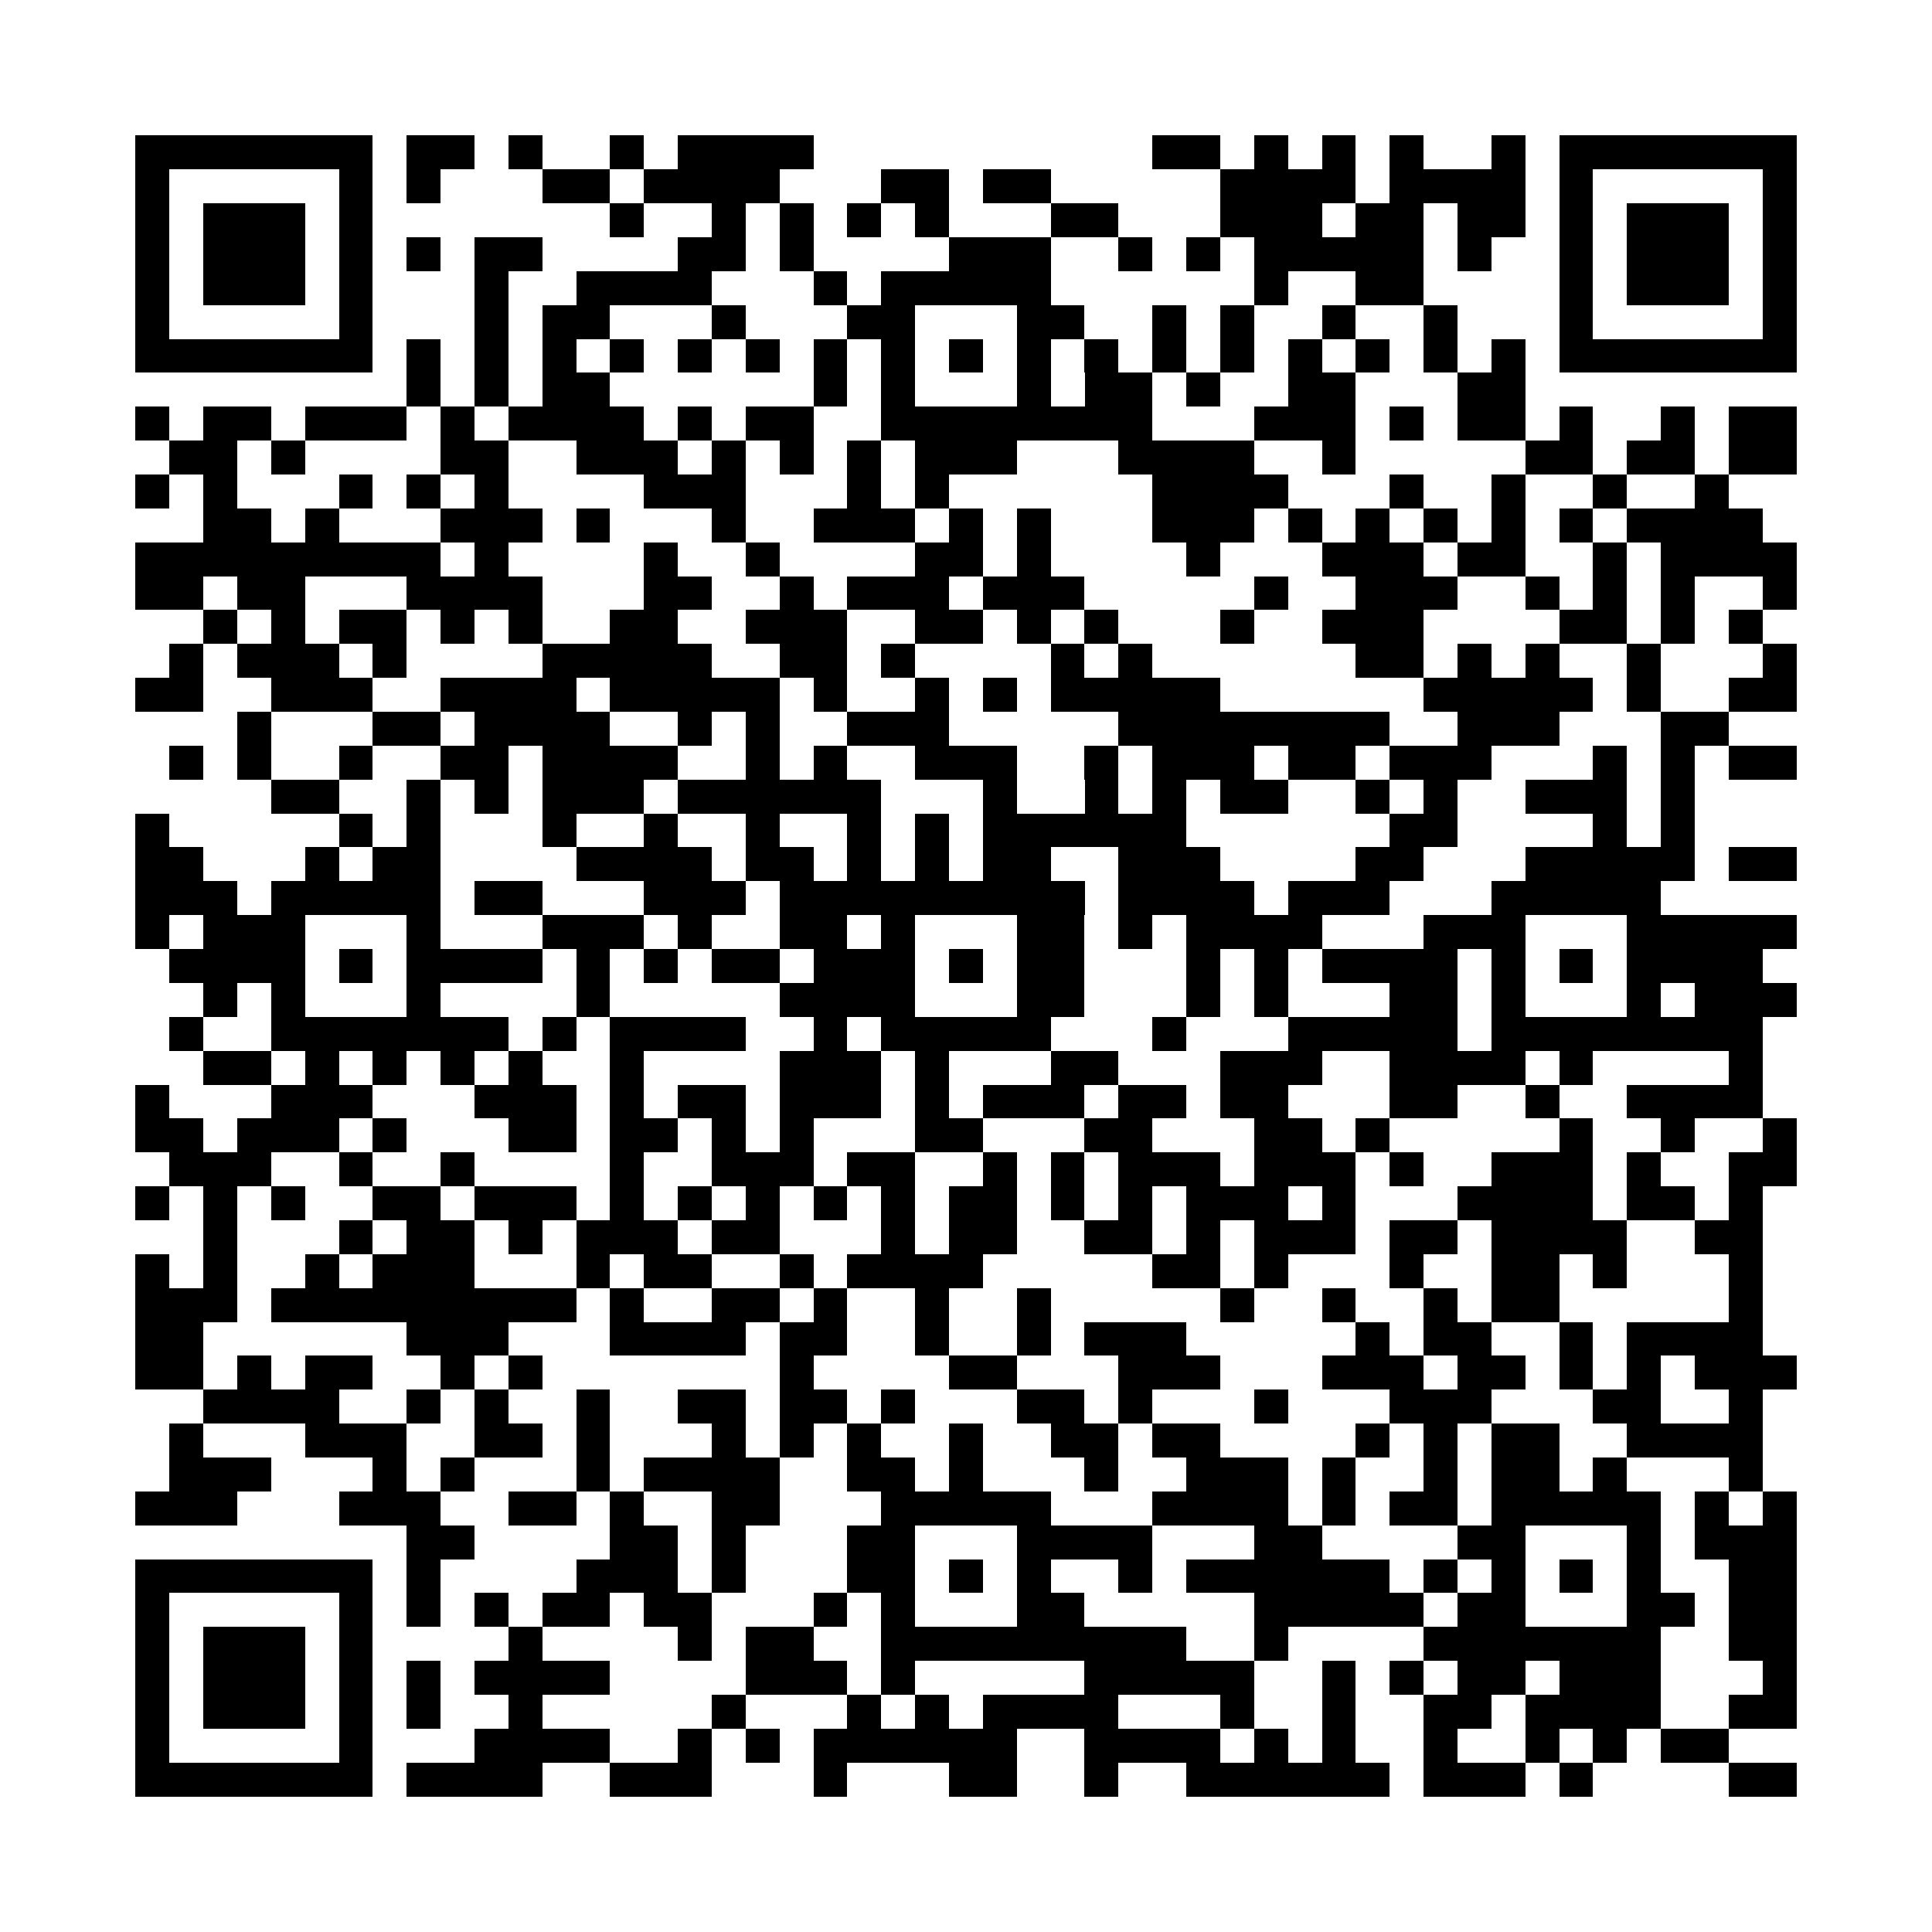<svg xmlns="http://www.w3.org/2000/svg" viewBox="0 0 57 57" shape-rendering="crispEdges"><path fill="#ffffff" d="M0 0h57v57H0z"/><path stroke="#000000" d="M4 4.5h7m1 0h2m1 0h1m2 0h1m1 0h4m10 0h2m1 0h1m1 0h1m1 0h1m2 0h1m1 0h7M4 5.5h1m5 0h1m1 0h1m3 0h2m1 0h4m3 0h2m1 0h2m5 0h4m1 0h4m1 0h1m5 0h1M4 6.5h1m1 0h3m1 0h1m7 0h1m2 0h1m1 0h1m1 0h1m1 0h1m3 0h2m3 0h3m1 0h2m1 0h2m1 0h1m1 0h3m1 0h1M4 7.5h1m1 0h3m1 0h1m1 0h1m1 0h2m4 0h2m1 0h1m4 0h3m2 0h1m1 0h1m1 0h5m1 0h1m2 0h1m1 0h3m1 0h1M4 8.5h1m1 0h3m1 0h1m3 0h1m2 0h4m3 0h1m1 0h5m6 0h1m2 0h2m4 0h1m1 0h3m1 0h1M4 9.5h1m5 0h1m3 0h1m1 0h2m3 0h1m3 0h2m3 0h2m2 0h1m1 0h1m2 0h1m2 0h1m3 0h1m5 0h1M4 10.5h7m1 0h1m1 0h1m1 0h1m1 0h1m1 0h1m1 0h1m1 0h1m1 0h1m1 0h1m1 0h1m1 0h1m1 0h1m1 0h1m1 0h1m1 0h1m1 0h1m1 0h1m1 0h7M12 11.5h1m1 0h1m1 0h2m6 0h1m1 0h1m3 0h1m1 0h2m1 0h1m2 0h2m3 0h2M4 12.5h1m1 0h2m1 0h3m1 0h1m1 0h4m1 0h1m1 0h2m2 0h8m3 0h3m1 0h1m1 0h2m1 0h1m2 0h1m1 0h2M5 13.5h2m1 0h1m4 0h2m2 0h3m1 0h1m1 0h1m1 0h1m1 0h3m3 0h4m2 0h1m5 0h2m1 0h2m1 0h2M4 14.5h1m1 0h1m3 0h1m1 0h1m1 0h1m4 0h3m3 0h1m1 0h1m6 0h4m3 0h1m2 0h1m2 0h1m2 0h1M6 15.5h2m1 0h1m3 0h3m1 0h1m3 0h1m2 0h3m1 0h1m1 0h1m3 0h3m1 0h1m1 0h1m1 0h1m1 0h1m1 0h1m1 0h4M4 16.5h9m1 0h1m4 0h1m2 0h1m4 0h2m1 0h1m4 0h1m3 0h3m1 0h2m2 0h1m1 0h4M4 17.5h2m1 0h2m3 0h4m3 0h2m2 0h1m1 0h3m1 0h3m5 0h1m2 0h3m2 0h1m1 0h1m1 0h1m2 0h1M6 18.5h1m1 0h1m1 0h2m1 0h1m1 0h1m2 0h2m2 0h3m2 0h2m1 0h1m1 0h1m3 0h1m2 0h3m4 0h2m1 0h1m1 0h1M5 19.5h1m1 0h3m1 0h1m4 0h5m2 0h2m1 0h1m4 0h1m1 0h1m6 0h2m1 0h1m1 0h1m2 0h1m3 0h1M4 20.5h2m2 0h3m2 0h4m1 0h5m1 0h1m2 0h1m1 0h1m1 0h5m6 0h5m1 0h1m2 0h2M7 21.5h1m3 0h2m1 0h4m2 0h1m1 0h1m2 0h3m5 0h8m2 0h3m3 0h2M5 22.5h1m1 0h1m2 0h1m2 0h2m1 0h4m2 0h1m1 0h1m2 0h3m2 0h1m1 0h3m1 0h2m1 0h3m3 0h1m1 0h1m1 0h2M8 23.5h2m2 0h1m1 0h1m1 0h3m1 0h6m3 0h1m2 0h1m1 0h1m1 0h2m2 0h1m1 0h1m2 0h3m1 0h1M4 24.5h1m5 0h1m1 0h1m3 0h1m2 0h1m2 0h1m2 0h1m1 0h1m1 0h6m6 0h2m4 0h1m1 0h1M4 25.5h2m3 0h1m1 0h2m4 0h4m1 0h2m1 0h1m1 0h1m1 0h2m2 0h3m4 0h2m3 0h5m1 0h2M4 26.5h3m1 0h5m1 0h2m3 0h3m1 0h9m1 0h4m1 0h3m3 0h5M4 27.5h1m1 0h3m3 0h1m3 0h3m1 0h1m2 0h2m1 0h1m3 0h2m1 0h1m1 0h4m3 0h3m3 0h5M5 28.5h4m1 0h1m1 0h4m1 0h1m1 0h1m1 0h2m1 0h3m1 0h1m1 0h2m3 0h1m1 0h1m1 0h4m1 0h1m1 0h1m1 0h4M6 29.5h1m1 0h1m3 0h1m4 0h1m5 0h4m3 0h2m3 0h1m1 0h1m3 0h2m1 0h1m3 0h1m1 0h3M5 30.5h1m2 0h7m1 0h1m1 0h4m2 0h1m1 0h5m3 0h1m3 0h5m1 0h8M6 31.5h2m1 0h1m1 0h1m1 0h1m1 0h1m2 0h1m4 0h3m1 0h1m3 0h2m3 0h3m2 0h4m1 0h1m4 0h1M4 32.5h1m3 0h3m3 0h3m1 0h1m1 0h2m1 0h3m1 0h1m1 0h3m1 0h2m1 0h2m3 0h2m2 0h1m2 0h4M4 33.5h2m1 0h3m1 0h1m3 0h2m1 0h2m1 0h1m1 0h1m3 0h2m3 0h2m3 0h2m1 0h1m5 0h1m2 0h1m2 0h1M5 34.5h3m2 0h1m2 0h1m4 0h1m2 0h3m1 0h2m2 0h1m1 0h1m1 0h3m1 0h3m1 0h1m2 0h3m1 0h1m2 0h2M4 35.5h1m1 0h1m1 0h1m2 0h2m1 0h3m1 0h1m1 0h1m1 0h1m1 0h1m1 0h1m1 0h2m1 0h1m1 0h1m1 0h3m1 0h1m3 0h4m1 0h2m1 0h1M6 36.5h1m3 0h1m1 0h2m1 0h1m1 0h3m1 0h2m3 0h1m1 0h2m2 0h2m1 0h1m1 0h3m1 0h2m1 0h4m2 0h2M4 37.5h1m1 0h1m2 0h1m1 0h3m3 0h1m1 0h2m2 0h1m1 0h4m5 0h2m1 0h1m3 0h1m2 0h2m1 0h1m3 0h1M4 38.5h3m1 0h9m1 0h1m2 0h2m1 0h1m2 0h1m2 0h1m5 0h1m2 0h1m2 0h1m1 0h2m5 0h1M4 39.5h2m6 0h3m3 0h4m1 0h2m2 0h1m2 0h1m1 0h3m5 0h1m1 0h2m2 0h1m1 0h4M4 40.5h2m1 0h1m1 0h2m2 0h1m1 0h1m7 0h1m4 0h2m3 0h3m3 0h3m1 0h2m1 0h1m1 0h1m1 0h3M6 41.5h4m2 0h1m1 0h1m2 0h1m2 0h2m1 0h2m1 0h1m3 0h2m1 0h1m3 0h1m3 0h3m3 0h2m2 0h1M5 42.5h1m3 0h3m2 0h2m1 0h1m3 0h1m1 0h1m1 0h1m2 0h1m2 0h2m1 0h2m4 0h1m1 0h1m1 0h2m2 0h4M5 43.5h3m3 0h1m1 0h1m3 0h1m1 0h4m2 0h2m1 0h1m3 0h1m2 0h3m1 0h1m2 0h1m1 0h2m1 0h1m3 0h1M4 44.5h3m3 0h3m2 0h2m1 0h1m2 0h2m3 0h5m3 0h4m1 0h1m1 0h2m1 0h5m1 0h1m1 0h1M12 45.5h2m4 0h2m1 0h1m3 0h2m3 0h4m3 0h2m4 0h2m3 0h1m1 0h3M4 46.5h7m1 0h1m4 0h3m1 0h1m3 0h2m1 0h1m1 0h1m2 0h1m1 0h6m1 0h1m1 0h1m1 0h1m1 0h1m2 0h2M4 47.5h1m5 0h1m1 0h1m1 0h1m1 0h2m1 0h2m3 0h1m1 0h1m3 0h2m5 0h5m1 0h2m3 0h2m1 0h2M4 48.5h1m1 0h3m1 0h1m4 0h1m4 0h1m1 0h2m2 0h9m2 0h1m4 0h7m2 0h2M4 49.5h1m1 0h3m1 0h1m1 0h1m1 0h4m4 0h3m1 0h1m5 0h5m2 0h1m1 0h1m1 0h2m1 0h3m3 0h1M4 50.5h1m1 0h3m1 0h1m1 0h1m2 0h1m5 0h1m3 0h1m1 0h1m1 0h4m3 0h1m2 0h1m2 0h2m1 0h4m2 0h2M4 51.5h1m5 0h1m3 0h4m2 0h1m1 0h1m1 0h6m2 0h4m1 0h1m1 0h1m2 0h1m2 0h1m1 0h1m1 0h2M4 52.5h7m1 0h4m2 0h3m3 0h1m3 0h2m2 0h1m2 0h6m1 0h3m1 0h1m4 0h2"/></svg>
